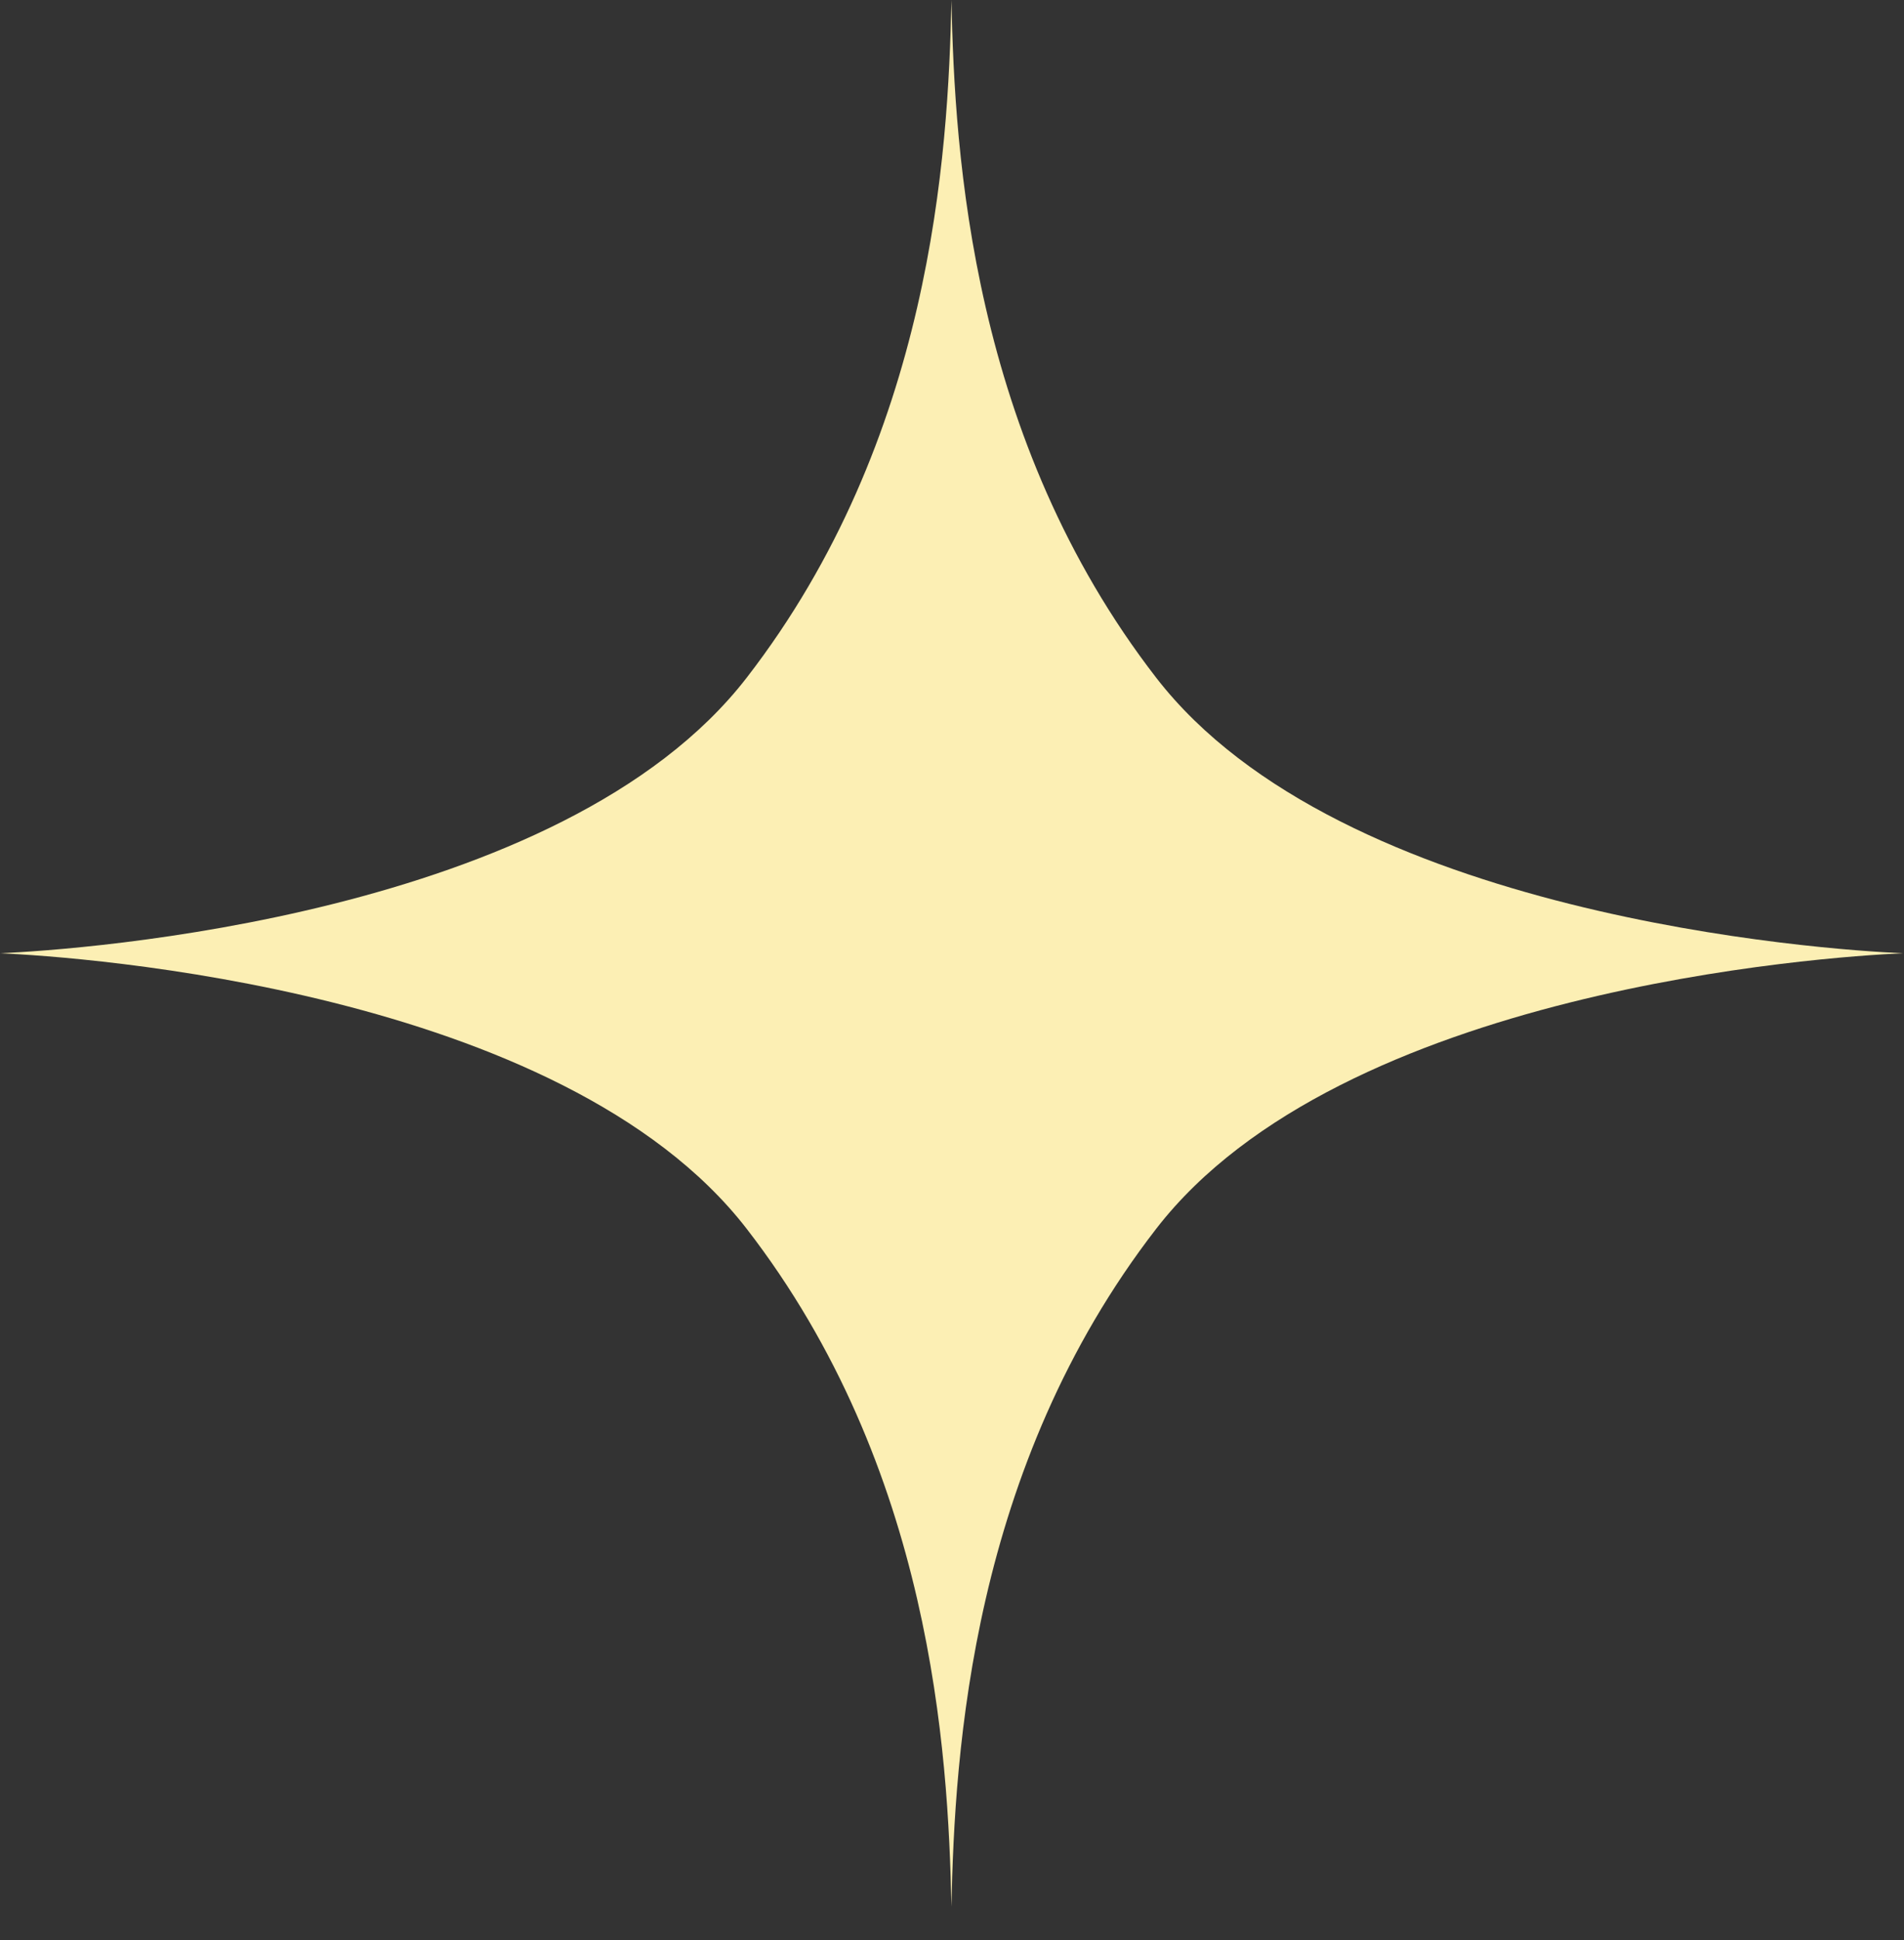 <?xml version="1.0" encoding="UTF-8"?> <svg xmlns="http://www.w3.org/2000/svg" width="54" height="55" viewBox="0 0 54 55" fill="none"><rect x="0" y="0" width="54" height="55" fill="#333333" stroke="none"/><path d="M0 27.022C2.237 27.119 15.932 28.06 21.174 34.829C26.415 41.599 26.893 49.635 26.984 54.045C27.075 49.633 27.553 41.599 32.794 34.829C38.035 28.06 51.731 27.119 53.968 27.022C51.731 26.926 38.035 25.985 32.794 19.215C27.553 12.446 27.075 4.41 26.984 0C26.893 4.412 26.415 12.446 21.174 19.215C15.934 25.985 2.237 26.926 0 27.022Z" fill="#FCEFB4"></path></svg> 